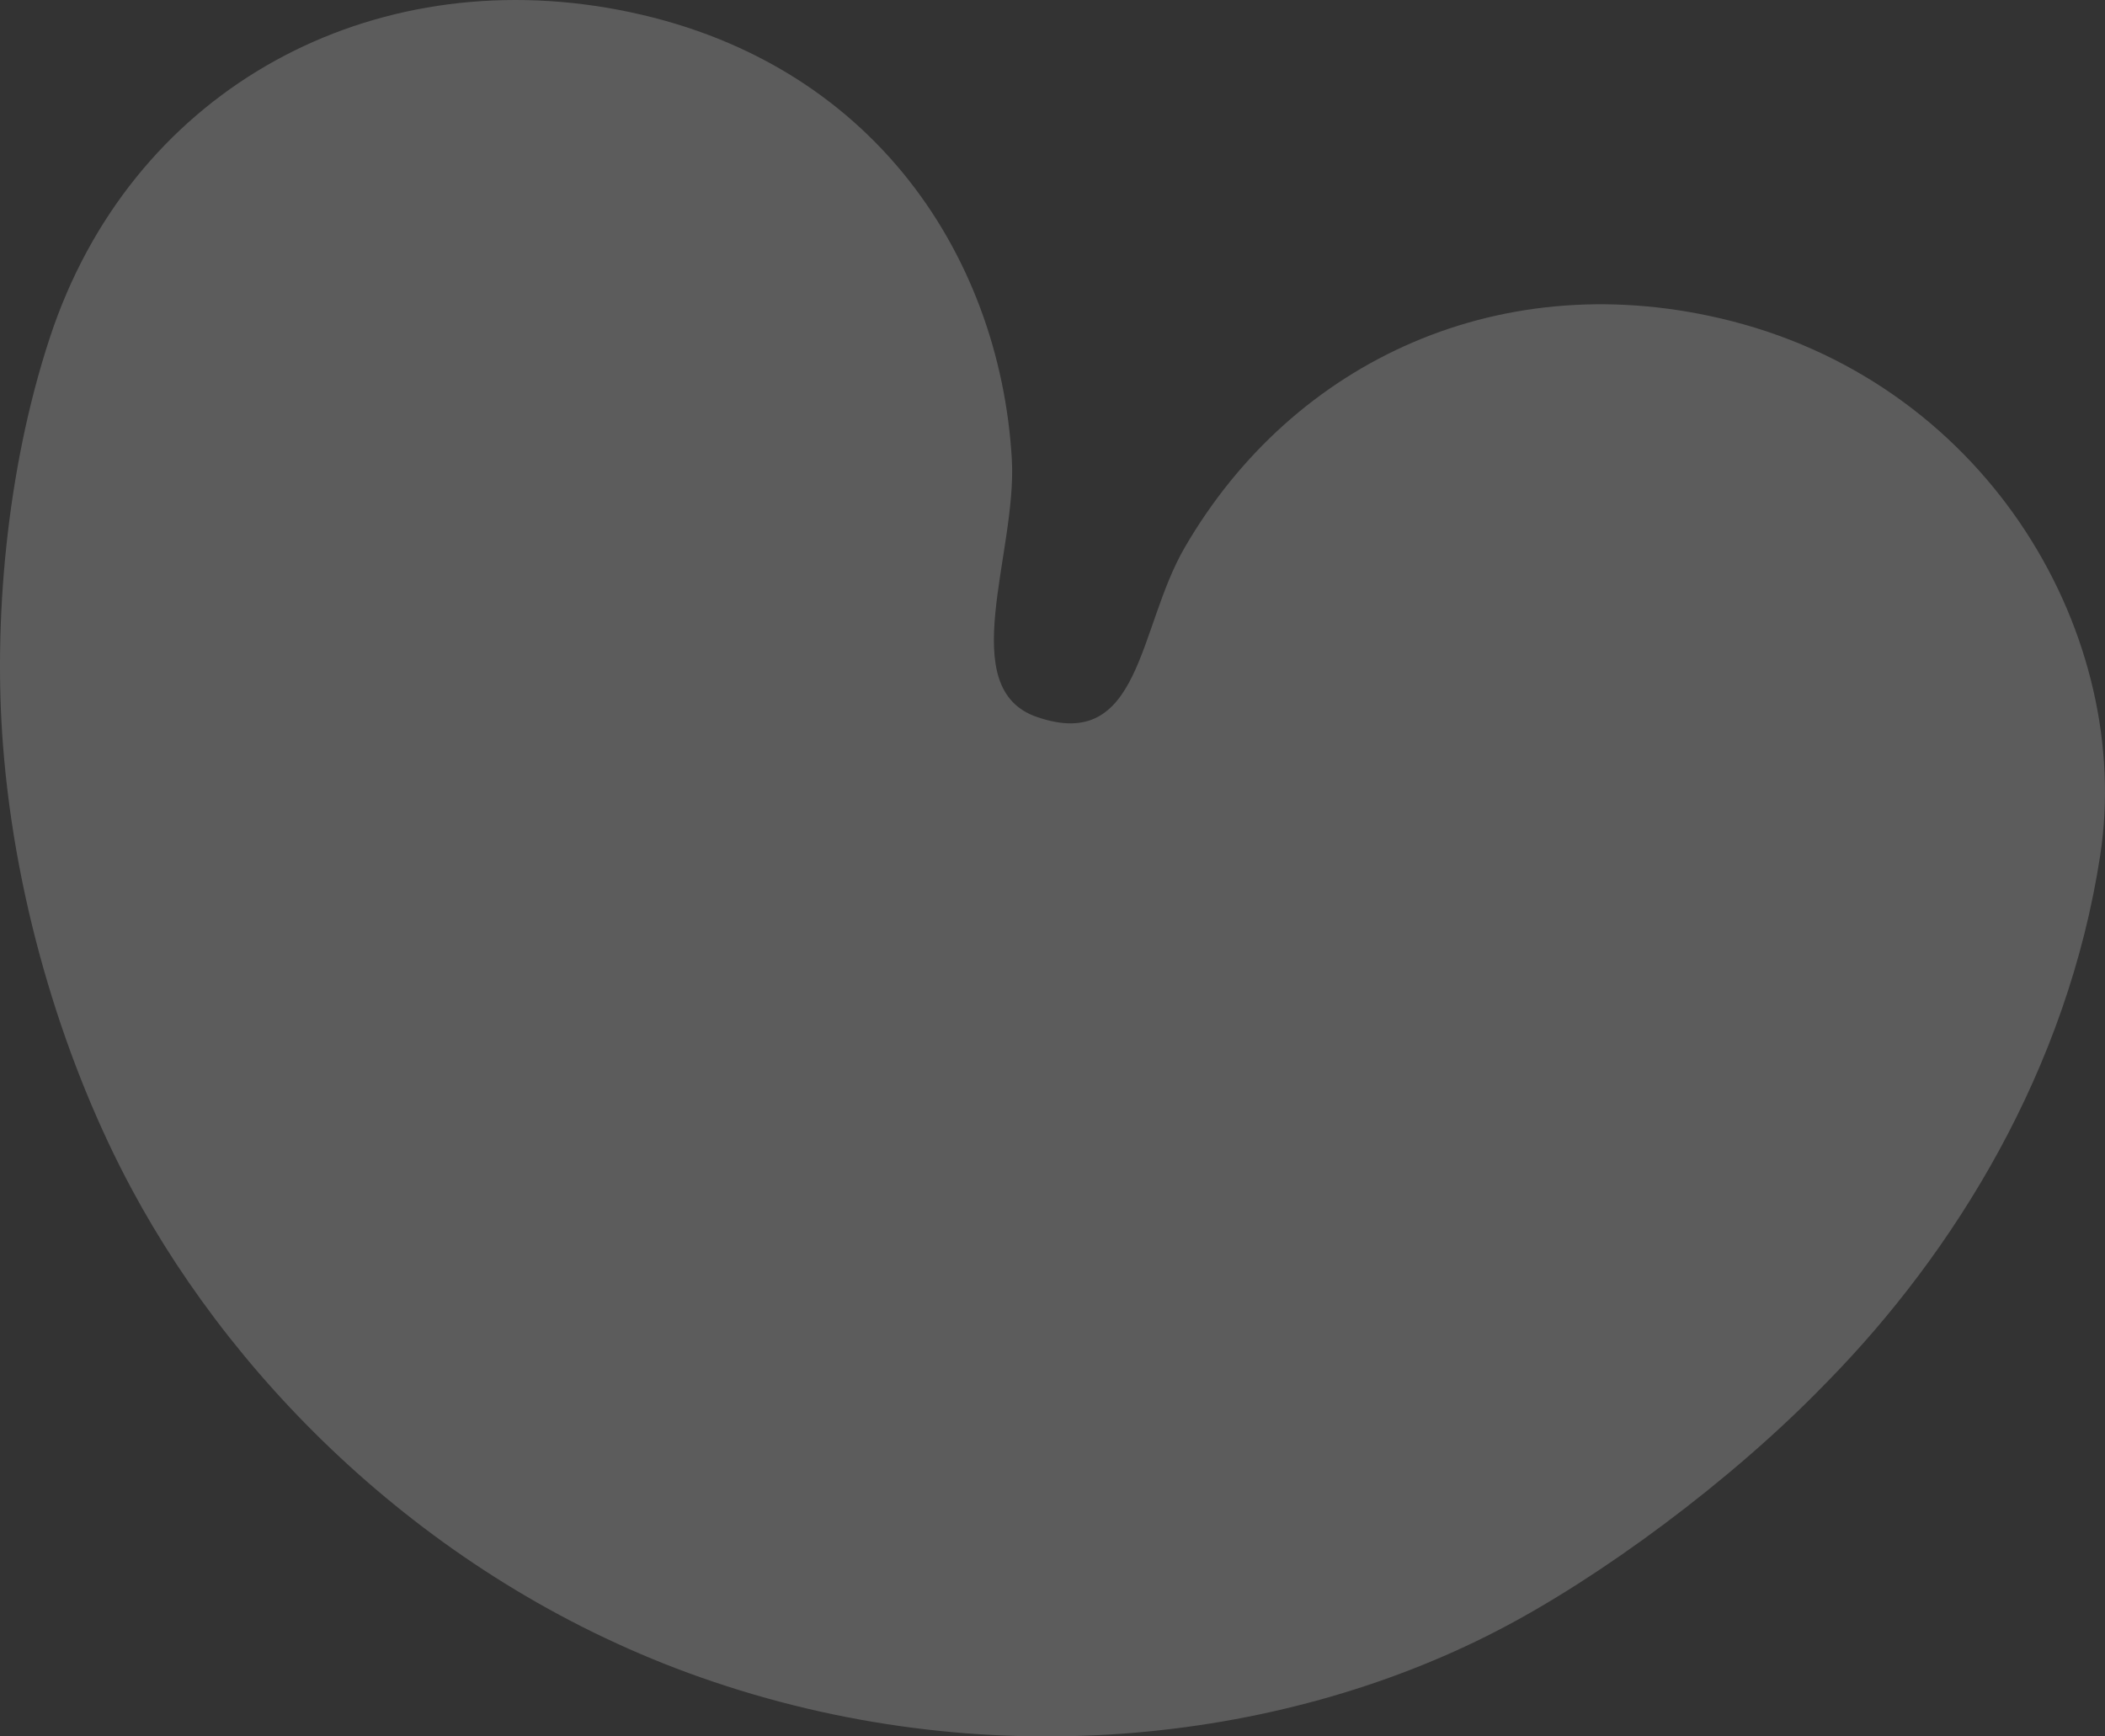 <?xml version="1.0" encoding="UTF-8" standalone="no"?><!DOCTYPE svg PUBLIC "-//W3C//DTD SVG 1.1//EN" "http://www.w3.org/Graphics/SVG/1.1/DTD/svg11.dtd"><svg width="100%" height="100%" viewBox="0 0 280 231" version="1.1" xmlns="http://www.w3.org/2000/svg" xmlns:xlink="http://www.w3.org/1999/xlink" xml:space="preserve" xmlns:serif="http://www.serif.com/" style="fill-rule:evenodd;clip-rule:evenodd;stroke-linejoin:round;stroke-miterlimit:2;"><rect x="0" y="0" width="280" height="231" fill="#333333" stroke="none"/><g id="footer_achtergrond_afbeelding"><path d="M0.397,99.099l-0,0l0.001,0.02l0,0c1.664,21.681 8.469,42.982 17.131,59.086c14.333,26.703 40.748,52.632 75.636,64.93c37.541,13.234 76.877,8.806 105.841,-6.119c13.777,-7.09 31.246,-19.98 43.727,-32.868l0.397,-0.403c16.783,-17.137 31.877,-41.361 36.246,-70.033c4.358,-28.718 -14.339,-62.134 -49.116,-71.015c-30.297,-7.705 -58.245,5.202 -72.704,30.192c-6.206,10.75 -5.762,27.23 -19.571,22.512c-11.085,-3.745 -2.686,-21.76 -3.392,-34.286c-1.58,-27.464 -19.187,-54.276 -54.004,-60.106c-32.577,-5.451 -63.268,11.465 -73.947,43.876c-5.892,17.867 -7.495,38.181 -6.245,54.214Z" style="fill:#fff;fill-opacity:0.2;"/></g></svg>